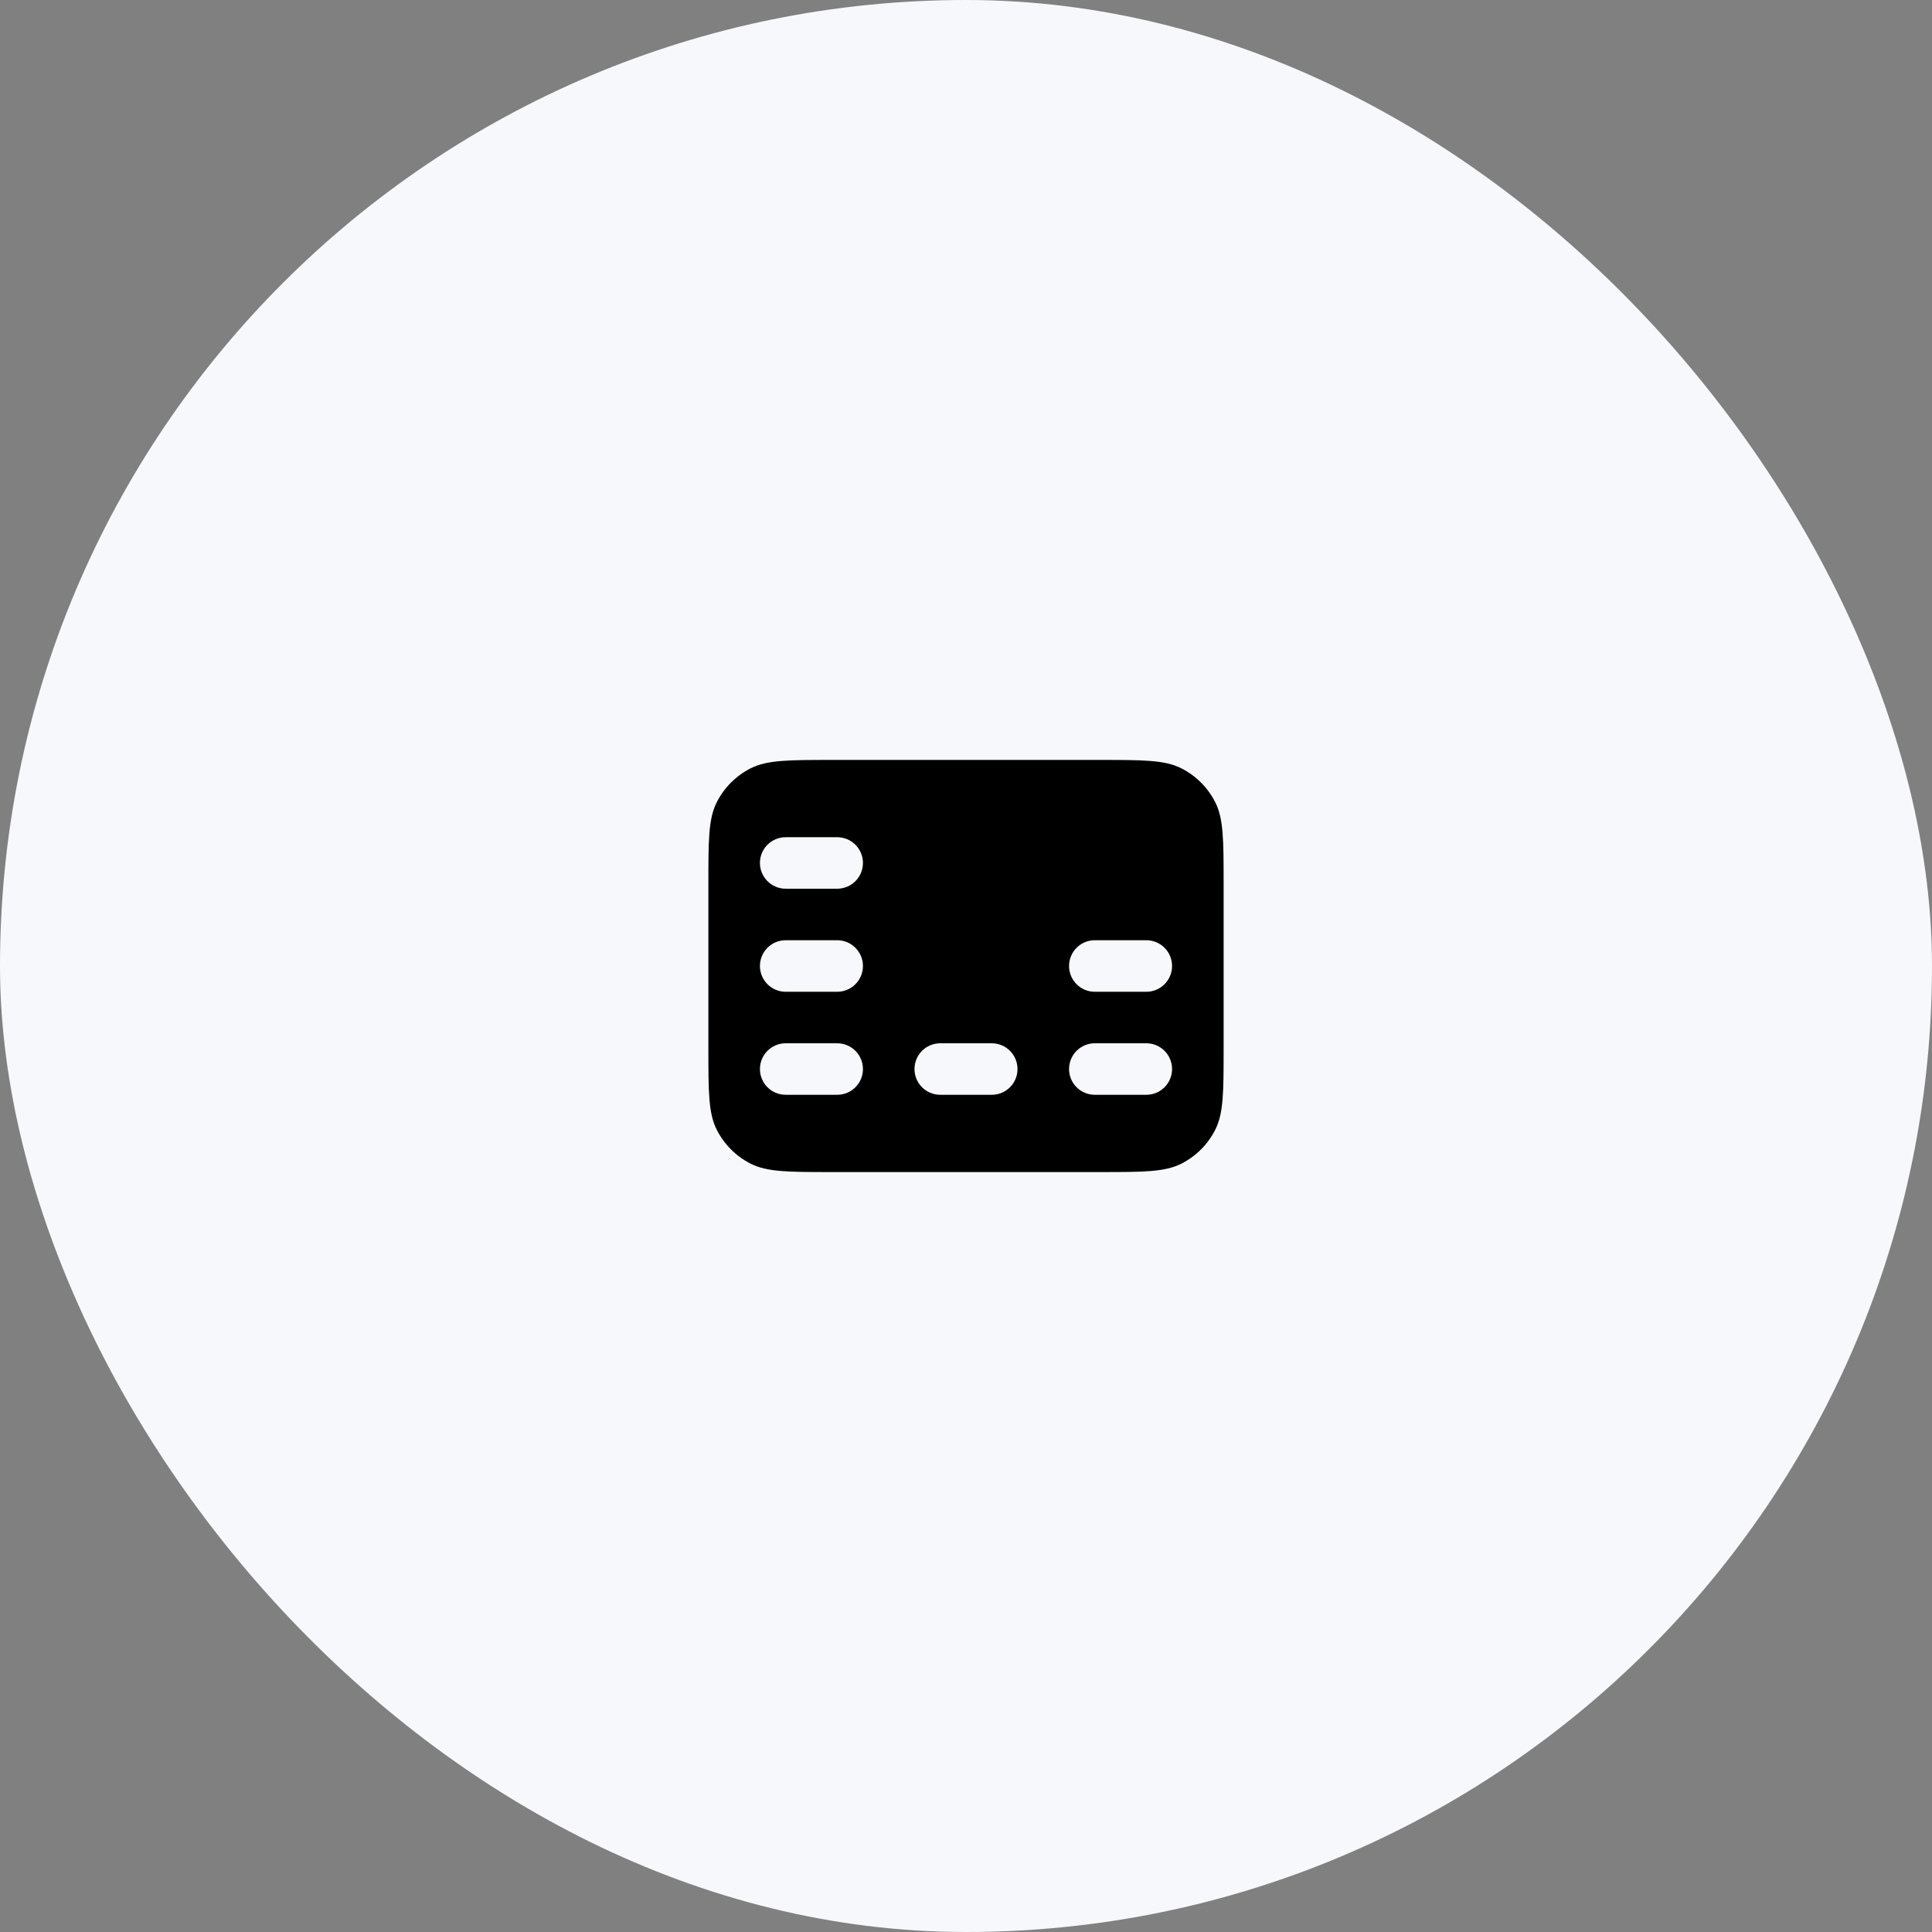 <?xml version="1.0" encoding="UTF-8"?> <svg xmlns="http://www.w3.org/2000/svg" width="50" height="50" viewBox="0 0 50 50" fill="none"><rect x="0" y="0" width="50" height="50" fill="#808080" stroke="none"/><rect width="50" height="50" rx="25" fill="#F7F8FB"></rect><path fill-rule="evenodd" clip-rule="evenodd" d="M18.551 20.759C18.333 21.186 18.333 21.747 18.333 22.867V27.133C18.333 28.253 18.333 28.814 18.551 29.241C18.743 29.618 19.049 29.924 19.425 30.115C19.853 30.333 20.413 30.333 21.533 30.333H28.467C29.587 30.333 30.147 30.333 30.575 30.115C30.951 29.924 31.257 29.618 31.449 29.241C31.667 28.814 31.667 28.253 31.667 27.133V22.867C31.667 21.747 31.667 21.186 31.449 20.759C31.257 20.382 30.951 20.076 30.575 19.885C30.147 19.667 29.587 19.667 28.467 19.667H21.533C20.413 19.667 19.853 19.667 19.425 19.885C19.049 20.076 18.743 20.382 18.551 20.759ZM24.333 27C23.965 27 23.667 27.299 23.667 27.667C23.667 28.035 23.965 28.333 24.333 28.333H25.667C26.035 28.333 26.333 28.035 26.333 27.667C26.333 27.299 26.035 27 25.667 27H24.333ZM28.333 24.333C27.965 24.333 27.667 24.632 27.667 25C27.667 25.368 27.965 25.667 28.333 25.667H29.667C30.035 25.667 30.333 25.368 30.333 25C30.333 24.632 30.035 24.333 29.667 24.333H28.333ZM28.333 27C27.965 27 27.667 27.299 27.667 27.667C27.667 28.035 27.965 28.333 28.333 28.333H29.667C30.035 28.333 30.333 28.035 30.333 27.667C30.333 27.299 30.035 27 29.667 27H28.333ZM19.667 22.333C19.667 21.965 19.965 21.667 20.333 21.667H21.667C22.035 21.667 22.333 21.965 22.333 22.333C22.333 22.701 22.035 23 21.667 23H20.333C19.965 23 19.667 22.701 19.667 22.333ZM20.333 24.333C19.965 24.333 19.667 24.632 19.667 25C19.667 25.368 19.965 25.667 20.333 25.667H21.667C22.035 25.667 22.333 25.368 22.333 25C22.333 24.632 22.035 24.333 21.667 24.333H20.333ZM20.333 27C19.965 27 19.667 27.299 19.667 27.667C19.667 28.035 19.965 28.333 20.333 28.333H21.667C22.035 28.333 22.333 28.035 22.333 27.667C22.333 27.299 22.035 27 21.667 27H20.333Z" fill="black"></path></svg> 
